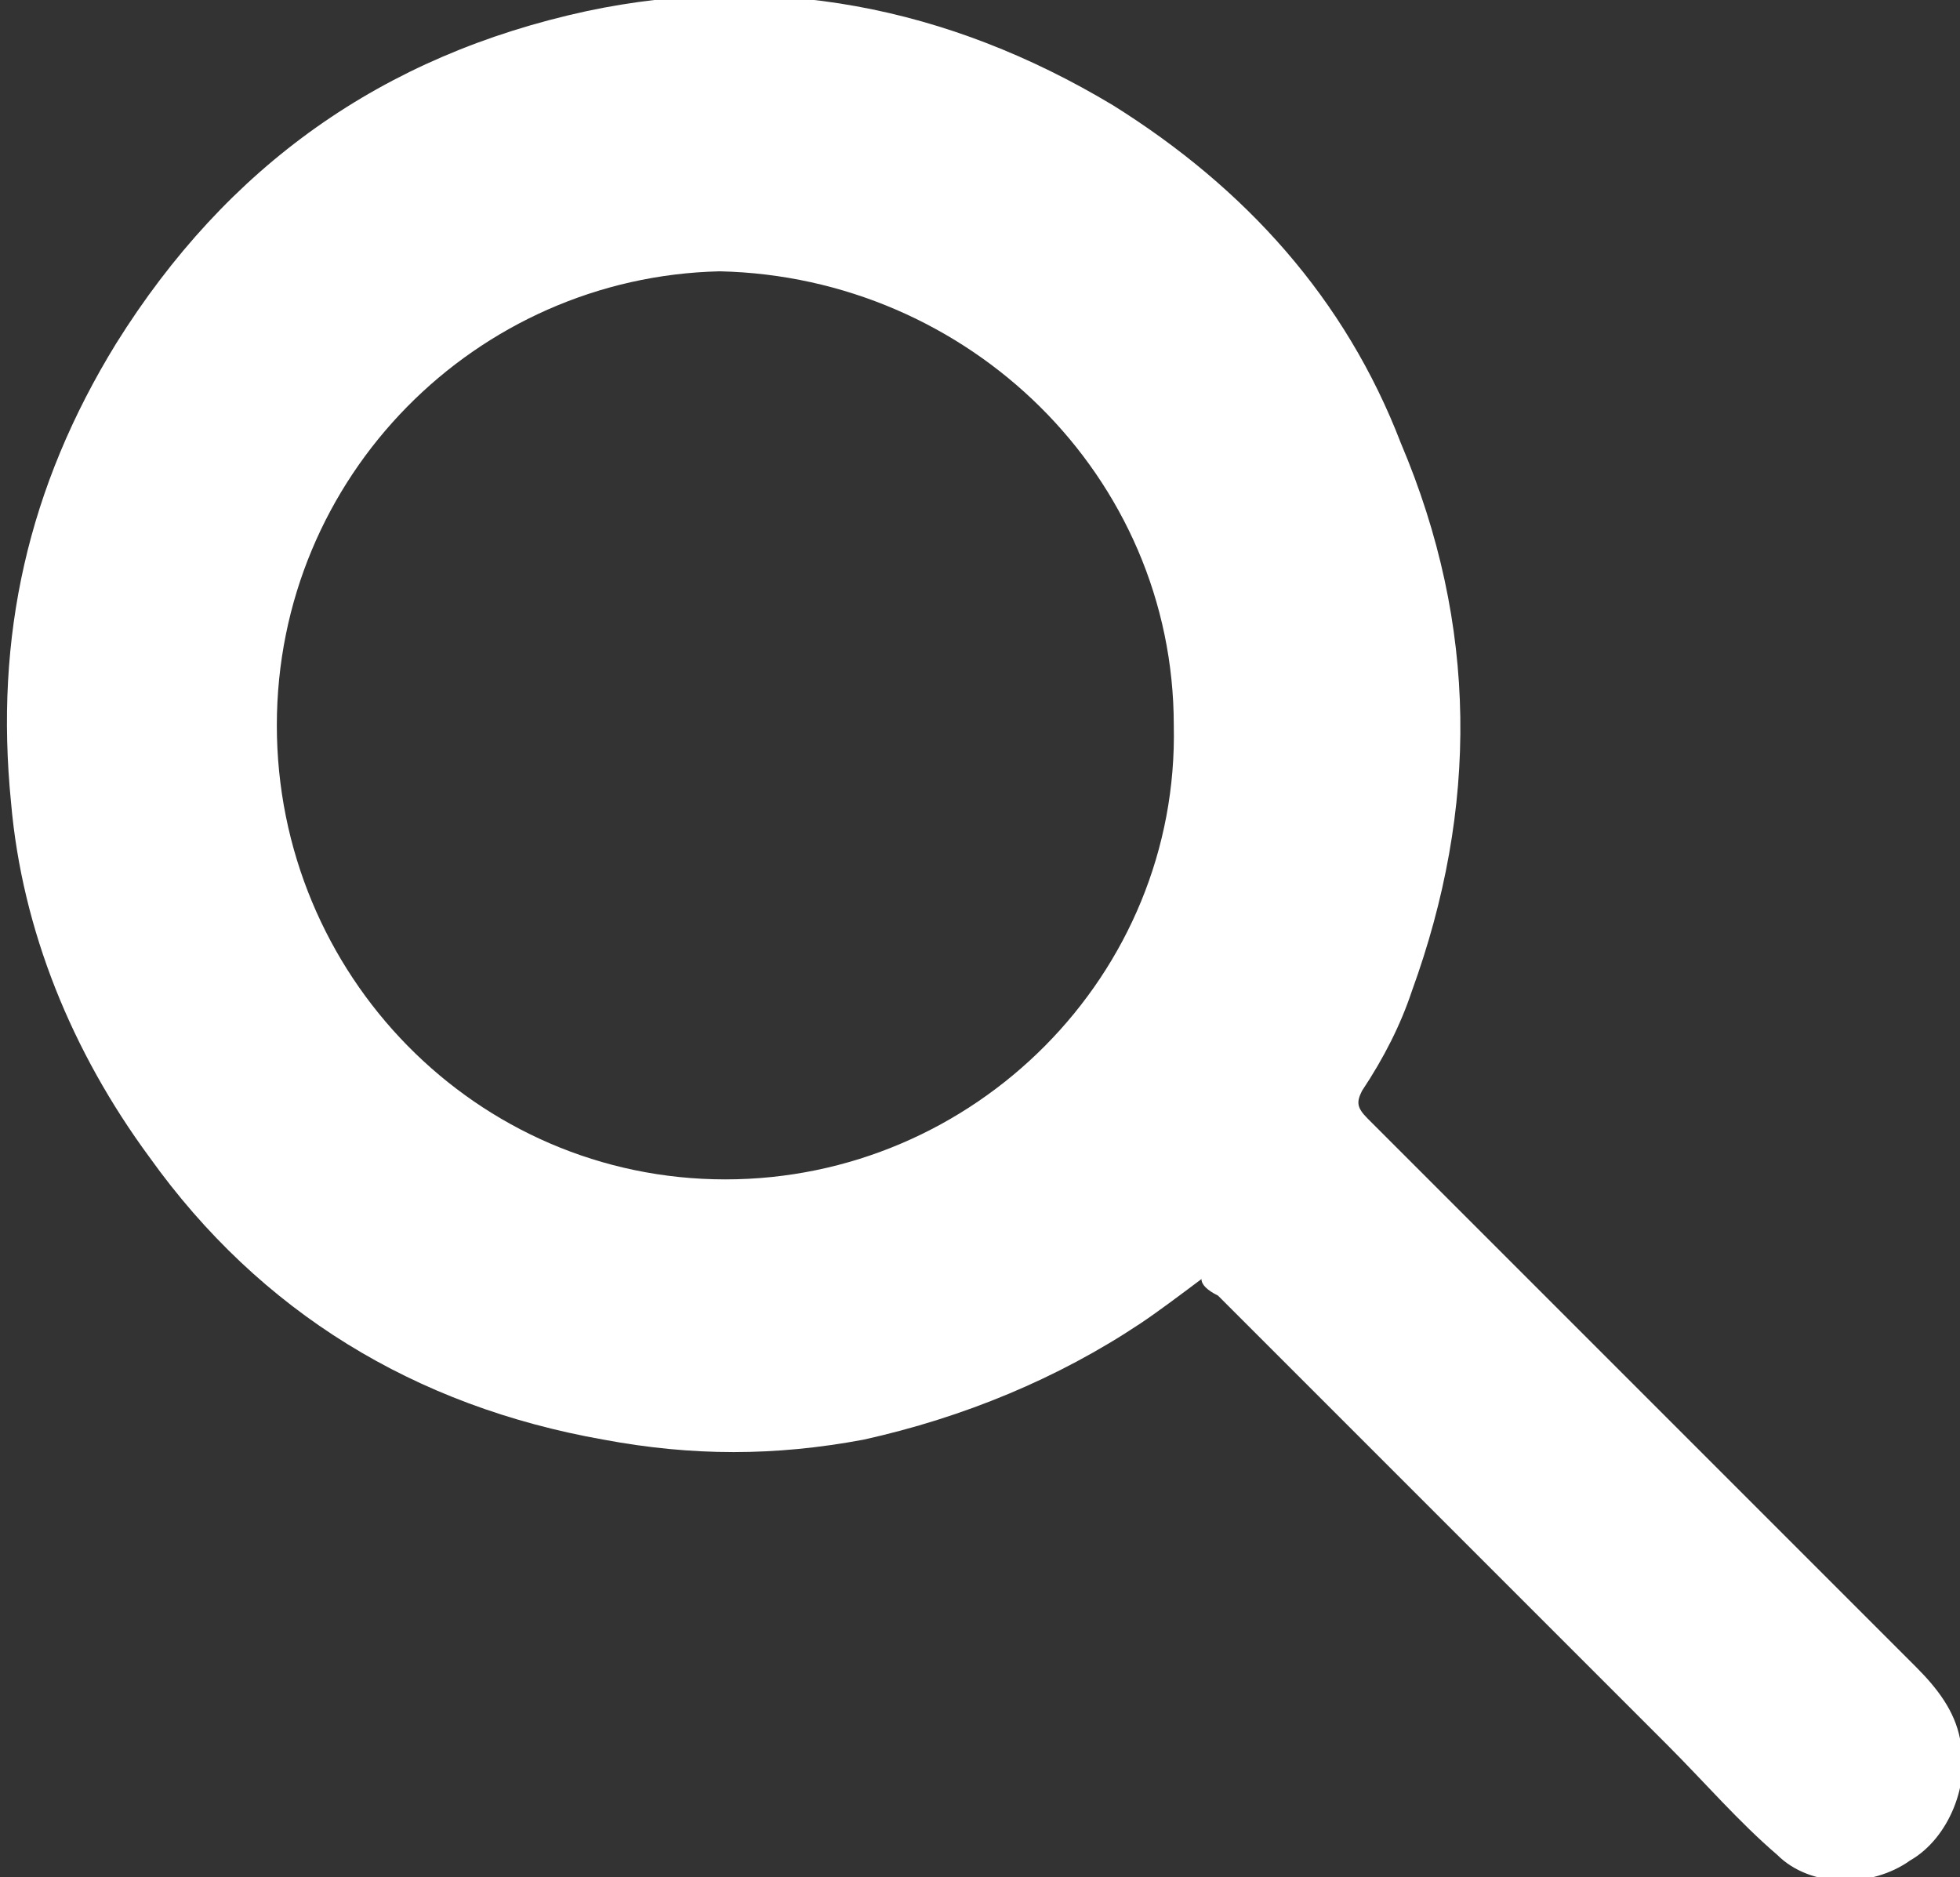 <?xml version="1.0" encoding="utf-8"?>
<!-- Generator: Adobe Illustrator 22.0.1, SVG Export Plug-In . SVG Version: 6.00 Build 0)  -->
<svg version="1.1" id="Capa_1" xmlns="http://www.w3.org/2000/svg" xmlns:xlink="http://www.w3.org/1999/xlink" x="0px" y="0px"
	 viewBox="0 0 35.4 33.9" style="enable-background:new 0 0 35.4 33.9;" xml:space="preserve">
<rect x="0" y="0" width="35.4" height="33.9" fill="#333333" stroke="none"/>
<style type="text/css">
	.st0{fill:#FFFFFF;}
</style>
<g>
	<path class="st0" d="M13.1,21.3c4.5,0,8.2-3.7,8.1-8.2c0-4.5-3.7-8.1-8.2-8.2C8.6,5,5,8.6,5,13.1C5,17.6,8.6,21.3,13.1,21.3
		 M21.7,23.1c-0.4,0.3-0.8,0.6-1.1,0.8c-1.5,1-3.2,1.7-5,2.1c-1.6,0.3-3.1,0.3-4.7,0c-3.4-0.6-6.2-2.3-8.2-5.1
		c-1.4-1.9-2.3-4.1-2.5-6.4c-0.3-3,0.3-5.7,1.9-8.3c2-3.2,4.8-5.2,8.5-6c3.3-0.7,6.5-0.1,9.5,1.7c2.4,1.5,4.2,3.5,5.2,6.1
		c1.4,3.3,1.4,6.6,0.2,9.9c-0.2,0.6-0.5,1.2-0.9,1.8c-0.1,0.2-0.1,0.3,0.1,0.5c3.3,3.3,6.6,6.6,9.9,9.9c0.4,0.4,0.7,0.8,0.8,1.3
		c0.2,0.8-0.2,1.8-0.9,2.2c-0.7,0.5-1.8,0.5-2.4-0.1c-0.7-0.6-1.3-1.3-2-2c-2.7-2.7-5.4-5.4-8.1-8.1C21.8,23.3,21.7,23.2,21.7,23.1"
		/>
</g>
</svg>
